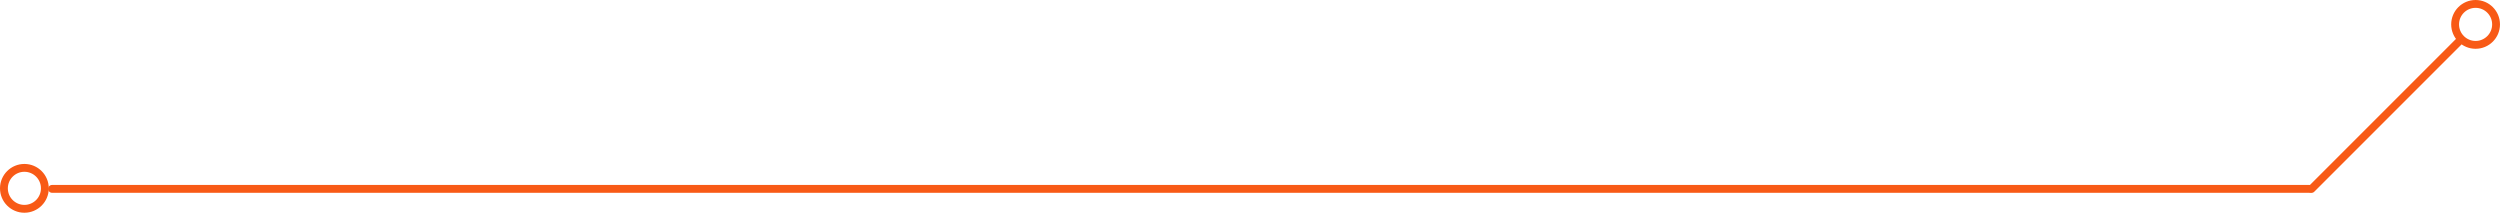 <?xml version="1.0" encoding="UTF-8" standalone="no"?>
<!-- Created with Inkscape (http://www.inkscape.org/) -->

<svg
   width="159.354mm"
   height="13.56mm"
   viewBox="0 0 159.354 13.56"
   version="1.1"
   id="svg1"
   xmlns="http://www.w3.org/2000/svg"
   xmlns:svg="http://www.w3.org/2000/svg">
  <defs
     id="defs1" />
  <g
     id="layer1"
     transform="translate(-29.82,-83.279)">
    <path
       style="fill:#280b0b;fill-opacity:1;stroke:#f85a16;stroke-width:0.5;stroke-linecap:round;stroke-linejoin:miter;stroke-dasharray:none;stroke-opacity:1;paint-order:markers stroke fill"
       d="m 186.536,85.945 -9.378,9.378"
       id="path12-1" />
    <path
       style="fill:#280b0b;fill-opacity:1;stroke:#f85a16;stroke-width:0.5;stroke-linecap:round;stroke-linejoin:miter;stroke-dasharray:none;stroke-opacity:1;paint-order:markers stroke fill"
       d="M 177.032,95.318 H 33.137"
       id="path13-1" />
    <circle
       style="fill:#281e0b;fill-opacity:0;stroke:#f85a16;stroke-width:0.5;stroke-dasharray:none;stroke-opacity:1;paint-order:markers stroke fill"
       id="path14-8-6-3"
       cx="31.375"
       cy="95.284"
       r="1.305" />
    <circle
       style="fill:#281e0b;fill-opacity:0;stroke:#f85a16;stroke-width:0.5;stroke-linecap:square;stroke-dasharray:none;stroke-opacity:1;paint-order:markers stroke fill"
       id="path14-8-6"
       cx="187.618"
       cy="84.834"
       r="1.305" />
  </g>
</svg>
